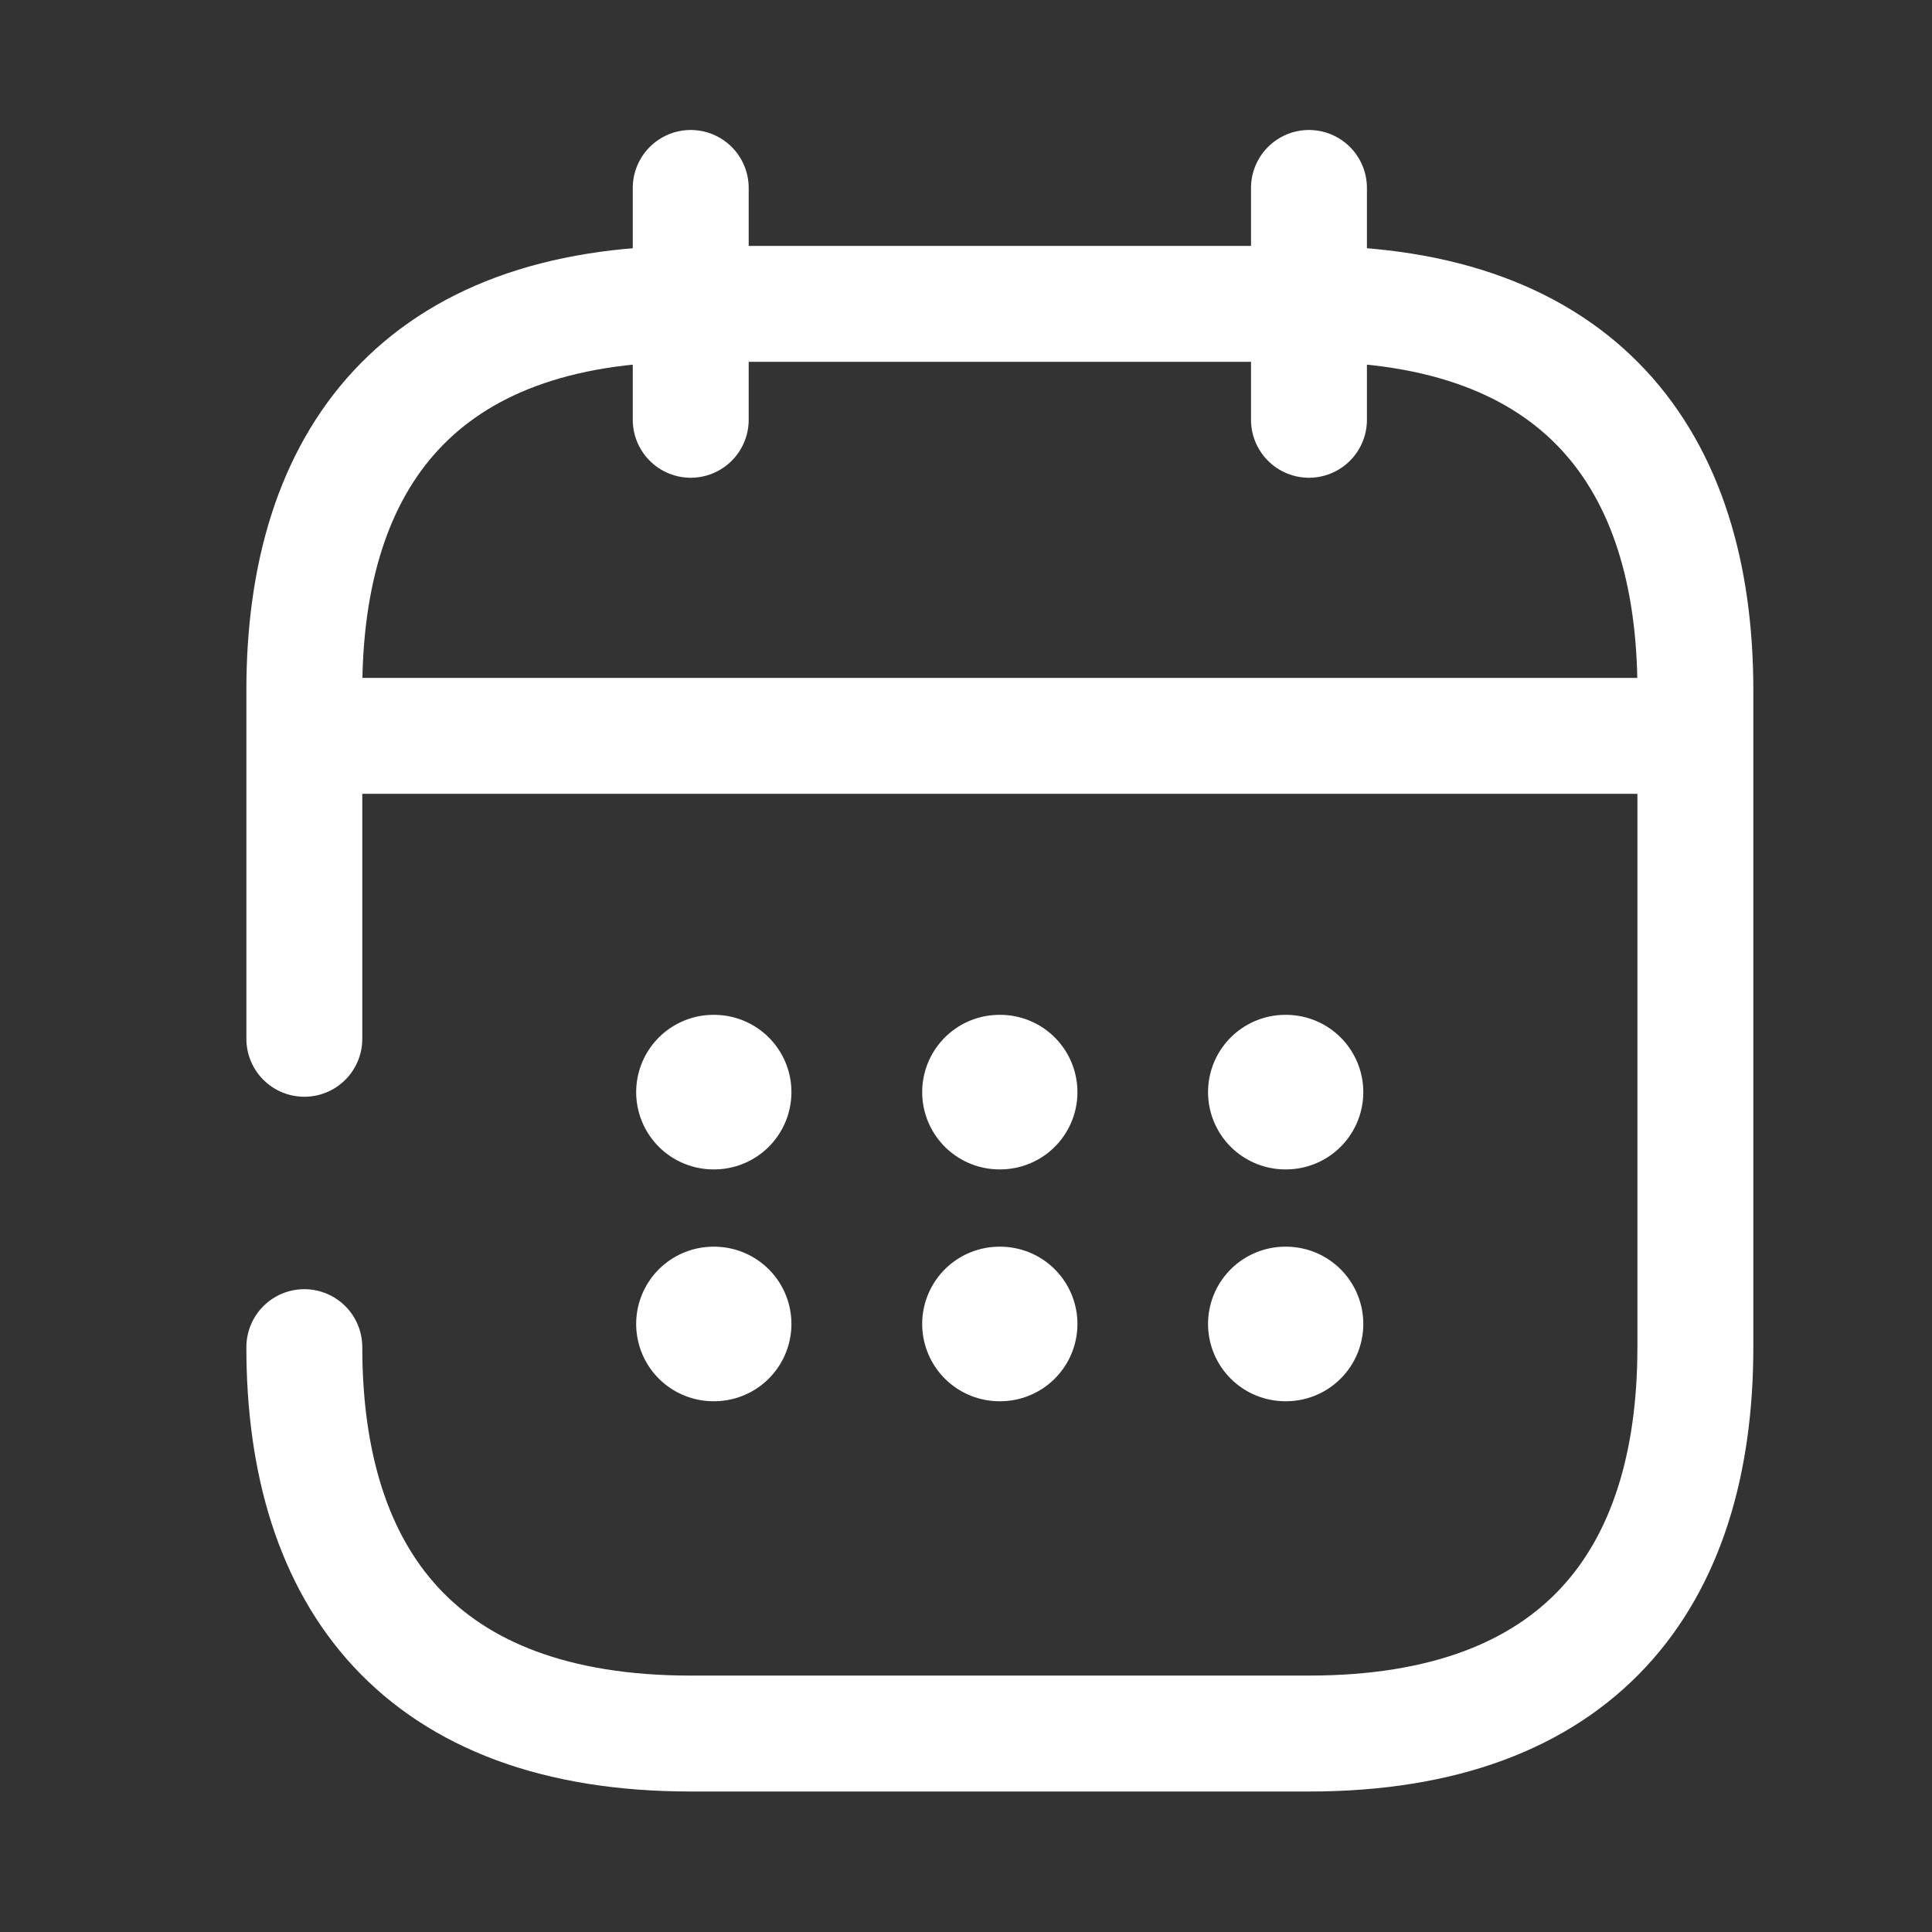 <svg width="25" height="25" viewBox="0 0 25 25" fill="none" xmlns="http://www.w3.org/2000/svg">
<rect x="0" y="0" width="25" height="25" fill="#333333" stroke="none"/>
<path d="M8.938 2.432V5.432" stroke="white" stroke-width="1.5" stroke-miterlimit="10" stroke-linecap="round" stroke-linejoin="round"/>
<path d="M16.938 2.432V5.432" stroke="white" stroke-width="1.5" stroke-miterlimit="10" stroke-linecap="round" stroke-linejoin="round"/>
<path d="M4.438 9.522H21.438" stroke="white" stroke-width="1.5" stroke-miterlimit="10" stroke-linecap="round" stroke-linejoin="round"/>
<path d="M3.938 13.442V8.932C3.938 5.932 5.438 3.932 8.938 3.932H16.938C20.438 3.932 21.938 5.932 21.938 8.932V17.432C21.938 20.432 20.438 22.432 16.938 22.432H8.938C5.438 22.432 3.938 20.432 3.938 17.432" stroke="white" stroke-width="1.5" stroke-miterlimit="10" stroke-linecap="round" stroke-linejoin="round"/>
<path d="M16.632 14.132H16.641" stroke="white" stroke-width="2" stroke-linecap="round" stroke-linejoin="round"/>
<path d="M16.632 17.132H16.641" stroke="white" stroke-width="2" stroke-linecap="round" stroke-linejoin="round"/>
<path d="M12.933 14.132H12.942" stroke="white" stroke-width="2" stroke-linecap="round" stroke-linejoin="round"/>
<path d="M12.933 17.132H12.942" stroke="white" stroke-width="2" stroke-linecap="round" stroke-linejoin="round"/>
<path d="M9.232 14.132H9.241" stroke="white" stroke-width="2" stroke-linecap="round" stroke-linejoin="round"/>
<path d="M9.232 17.132H9.241" stroke="white" stroke-width="2" stroke-linecap="round" stroke-linejoin="round"/>
</svg>
